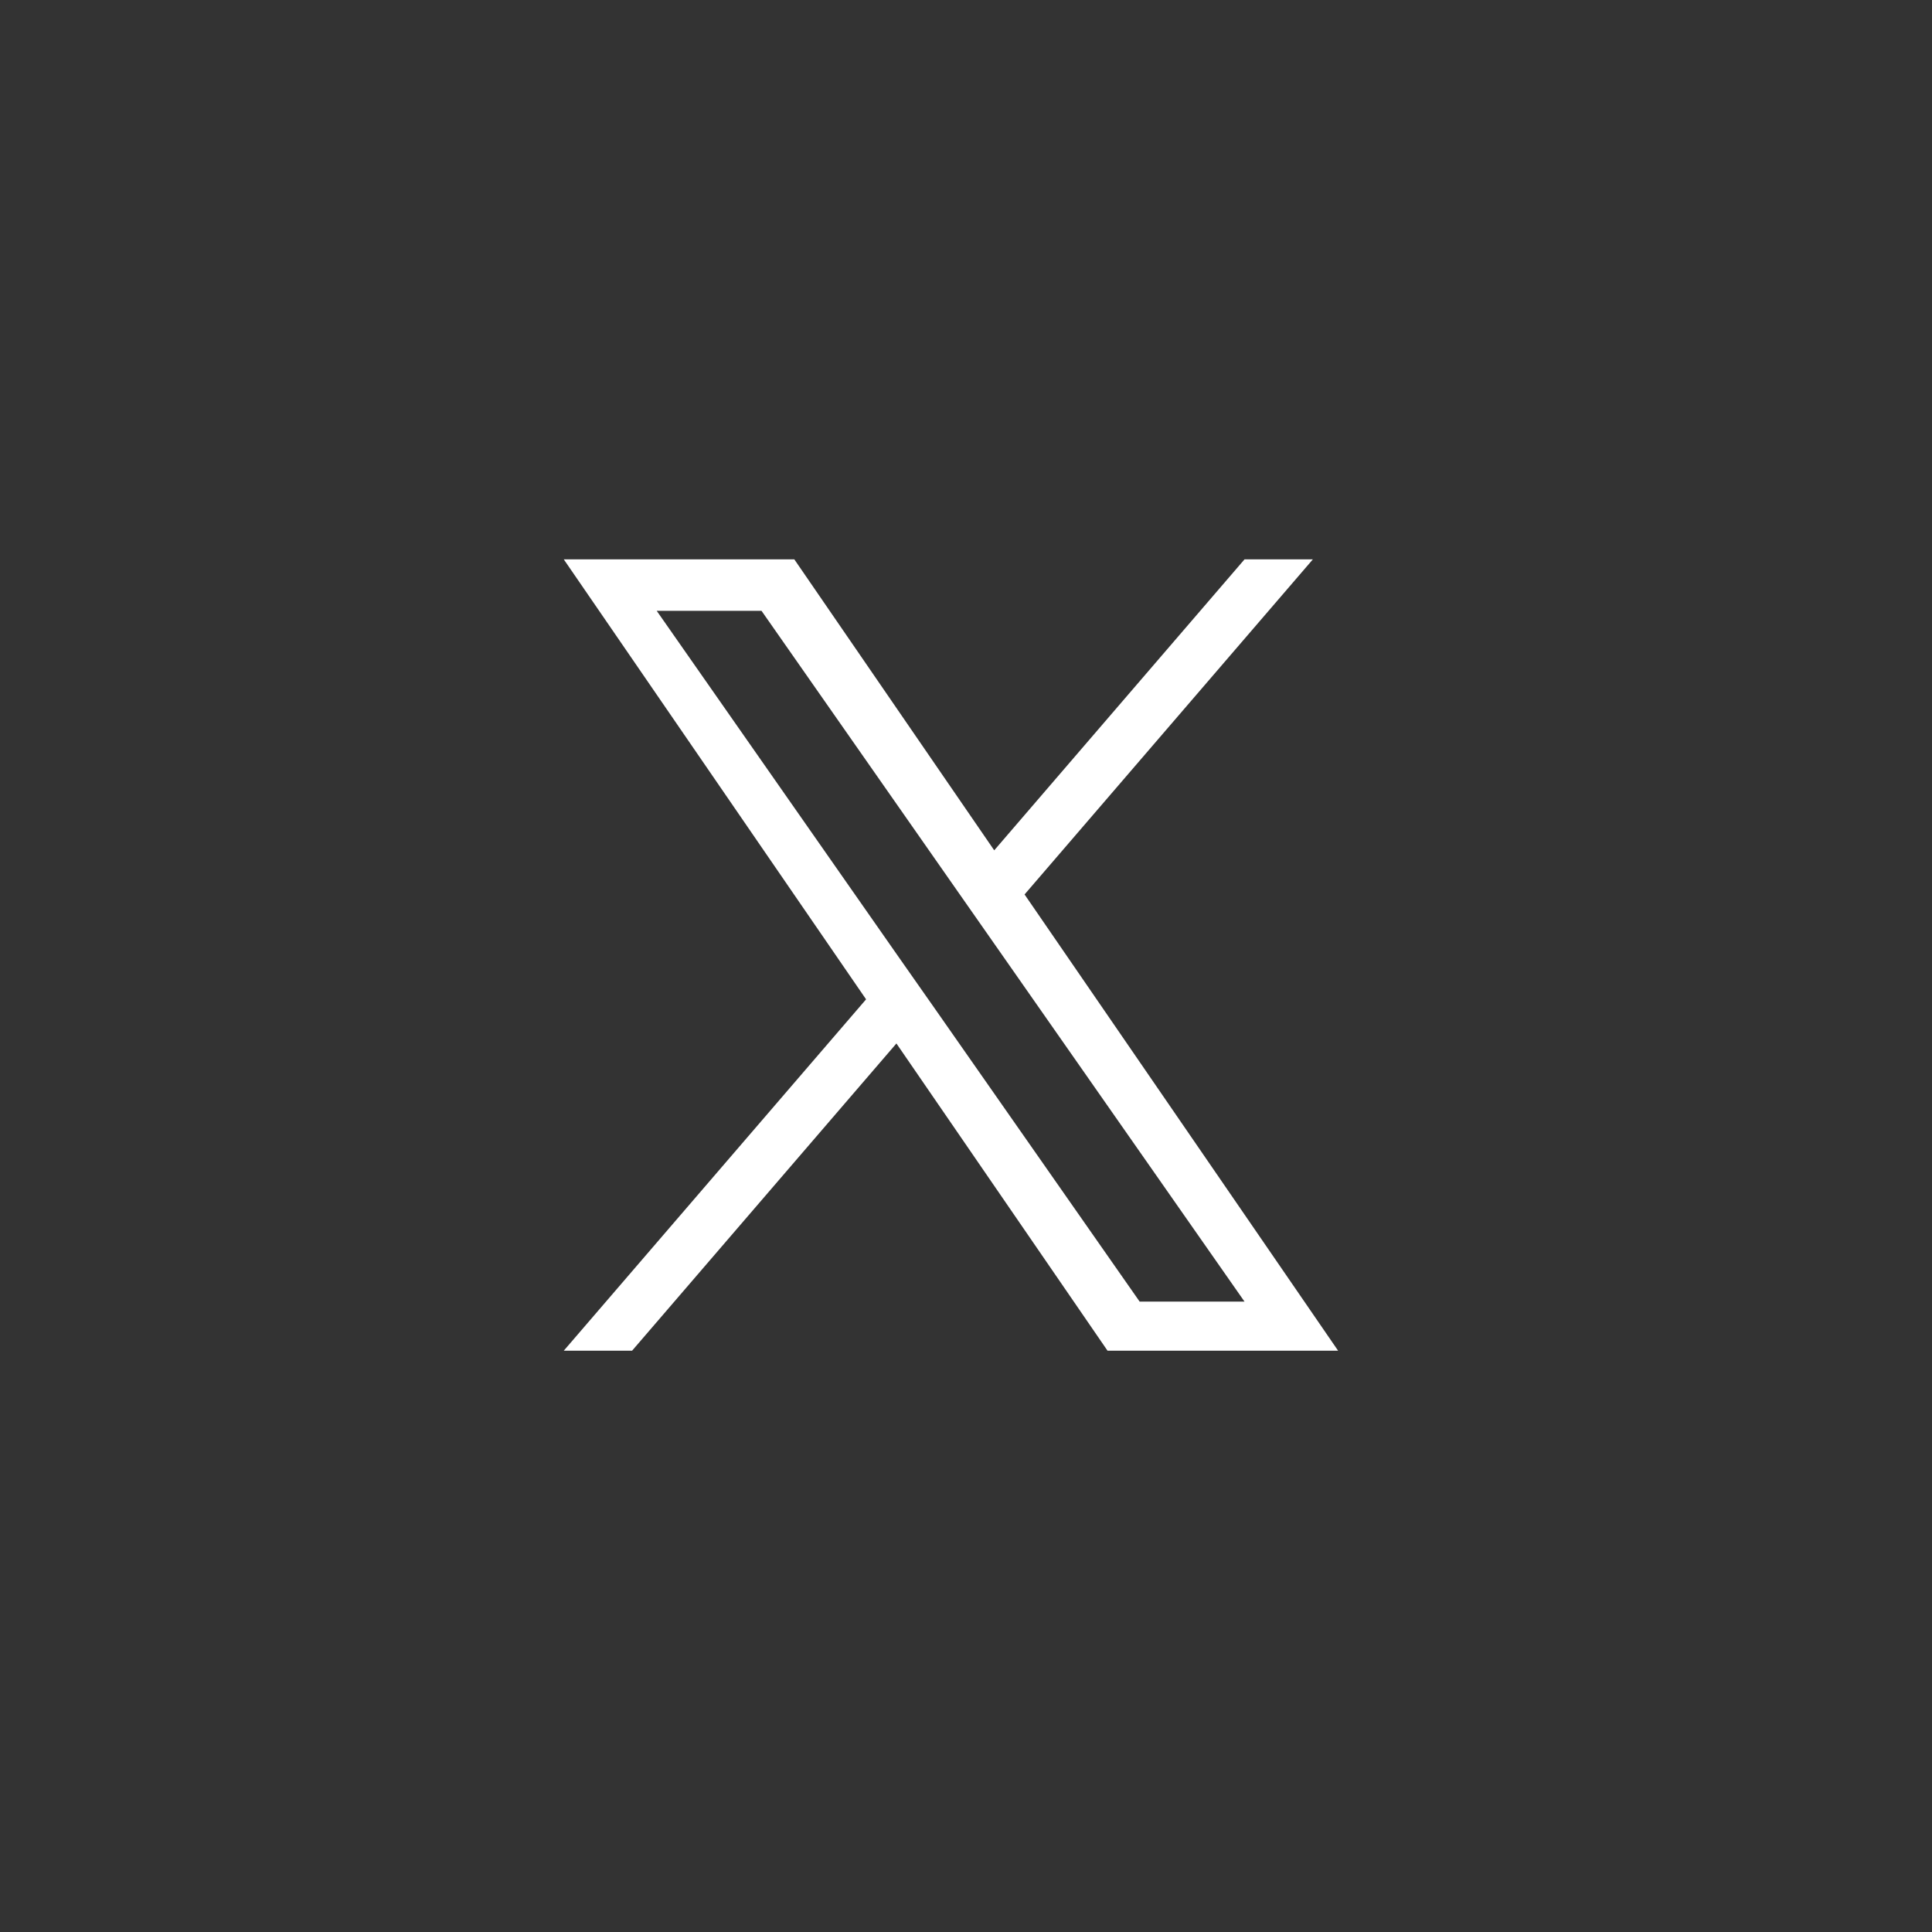 <svg id="グループ_36293" data-name="グループ 36293" xmlns="http://www.w3.org/2000/svg" xmlns:xlink="http://www.w3.org/1999/xlink" width="64" height="64" viewBox="0 0 64 64">
  <rect x="0" y="0" width="64" height="64" fill="#333333" stroke="none"/>
  <defs>
    <clipPath id="clip-path">
      <rect id="長方形_40762" data-name="長方形 40762" width="43.215" height="39.561" fill="none"/>
    </clipPath>
  </defs>
  <g id="グループ_35686" data-name="グループ 35686" transform="translate(10.057 11.886)">
    <g id="グループ_35685" data-name="グループ 35685">
      <g id="グループ_35684" data-name="グループ 35684" clip-path="url(#clip-path)">
        <rect id="長方形_40761" data-name="長方形 40761" width="43.119" height="39.465" transform="translate(0.048 0.048)" fill="none"/>
      </g>
    </g>
    <rect id="長方形_40763" data-name="長方形 40763" width="28.772" height="26.344" transform="translate(7.234 6.568)" fill="none"/>
    <path id="パス_112848" data-name="パス 112848" d="M60.214,45.746l9.55-11.1H67.5l-8.291,9.638-6.622-9.638H44.95L54.964,49.22,44.95,60.859h2.263l8.756-10.177,6.993,10.177H70.6Zm-3.1,3.6L56.1,47.9,48.028,36.35H51.5l6.515,9.319,1.015,1.451L67.5,59.233H64.026l-6.91-9.885Z" transform="translate(-36.331 -28.002)" fill="#fff"/>
  </g>
  <rect id="長方形_41126" data-name="長方形 41126" width="64" height="64" fill="none"/>
</svg>
